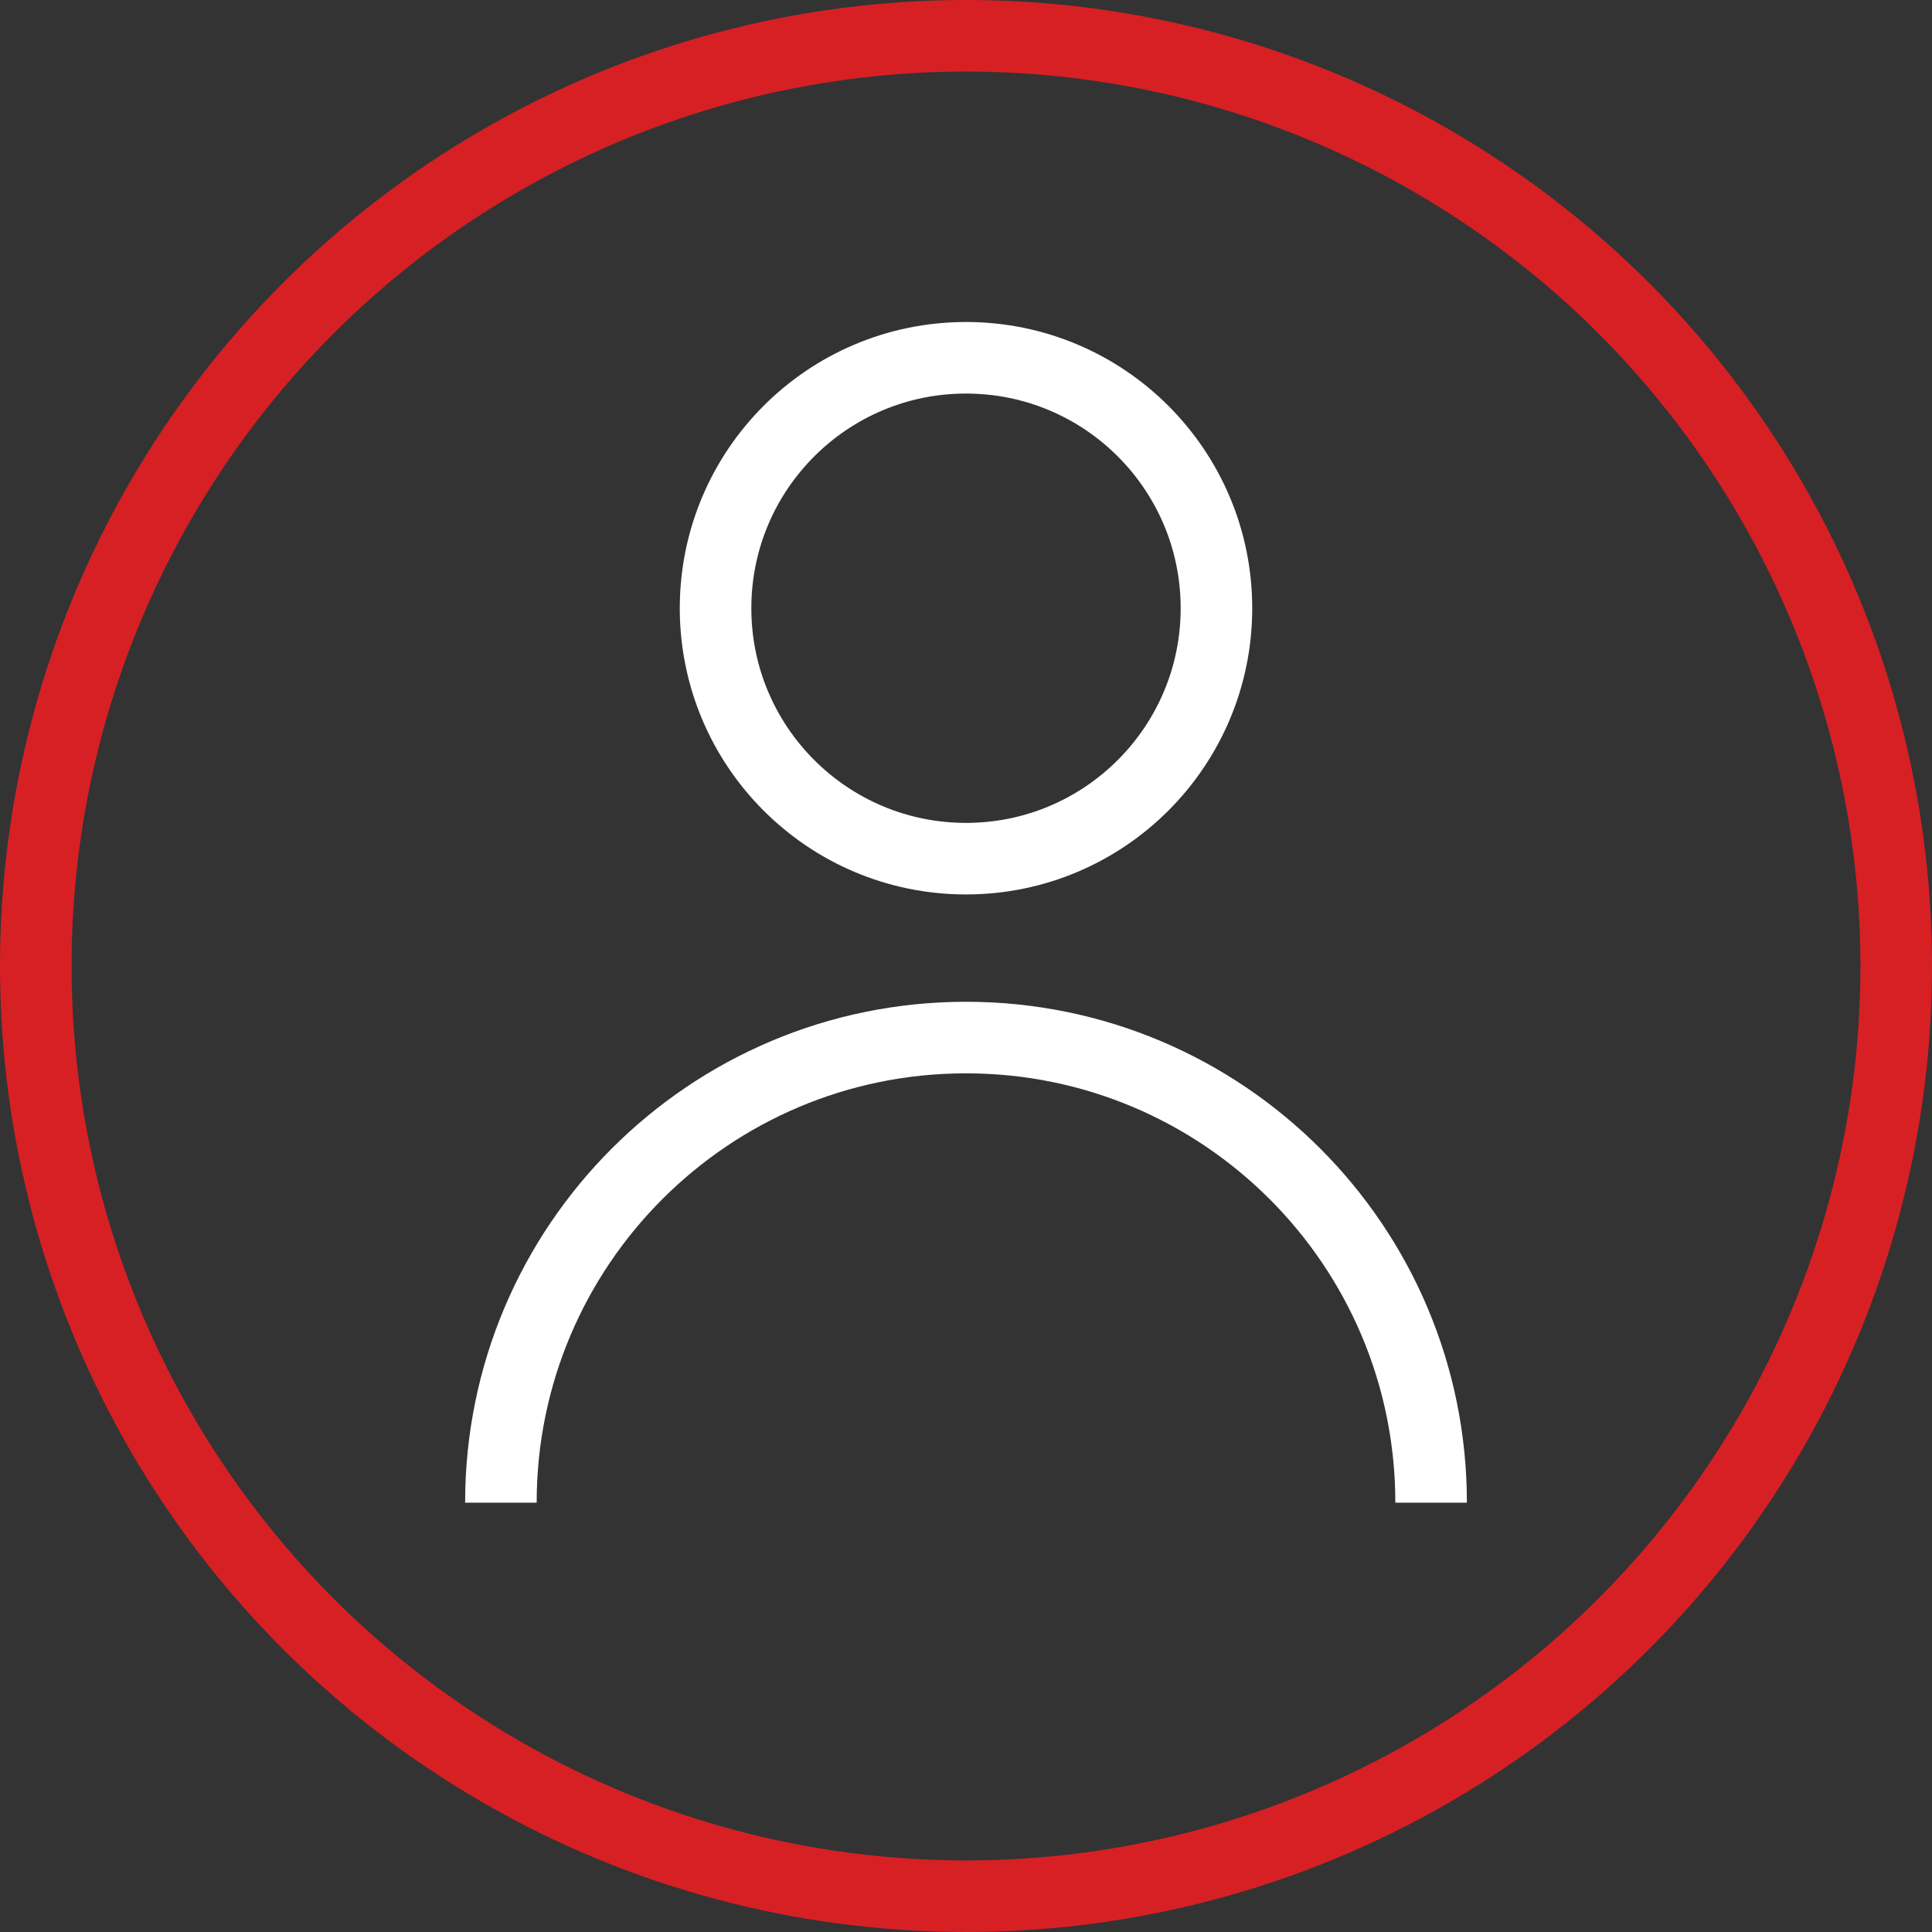 <?xml version="1.0" encoding="UTF-8"?> <svg xmlns="http://www.w3.org/2000/svg" width="54" height="54" viewBox="0 0 54 54" fill="none"><rect x="0" y="0" width="54" height="54" fill="#333333" stroke="none"/><circle cx="27" cy="27" r="26" stroke="#D72024" stroke-width="2"></circle><circle cx="27" cy="17" r="7" stroke="white" stroke-width="2"></circle><path d="M40 42C40 34.82 34.18 29 27 29C19.82 29 14 34.82 14 42" stroke="white" stroke-width="2"></path></svg> 